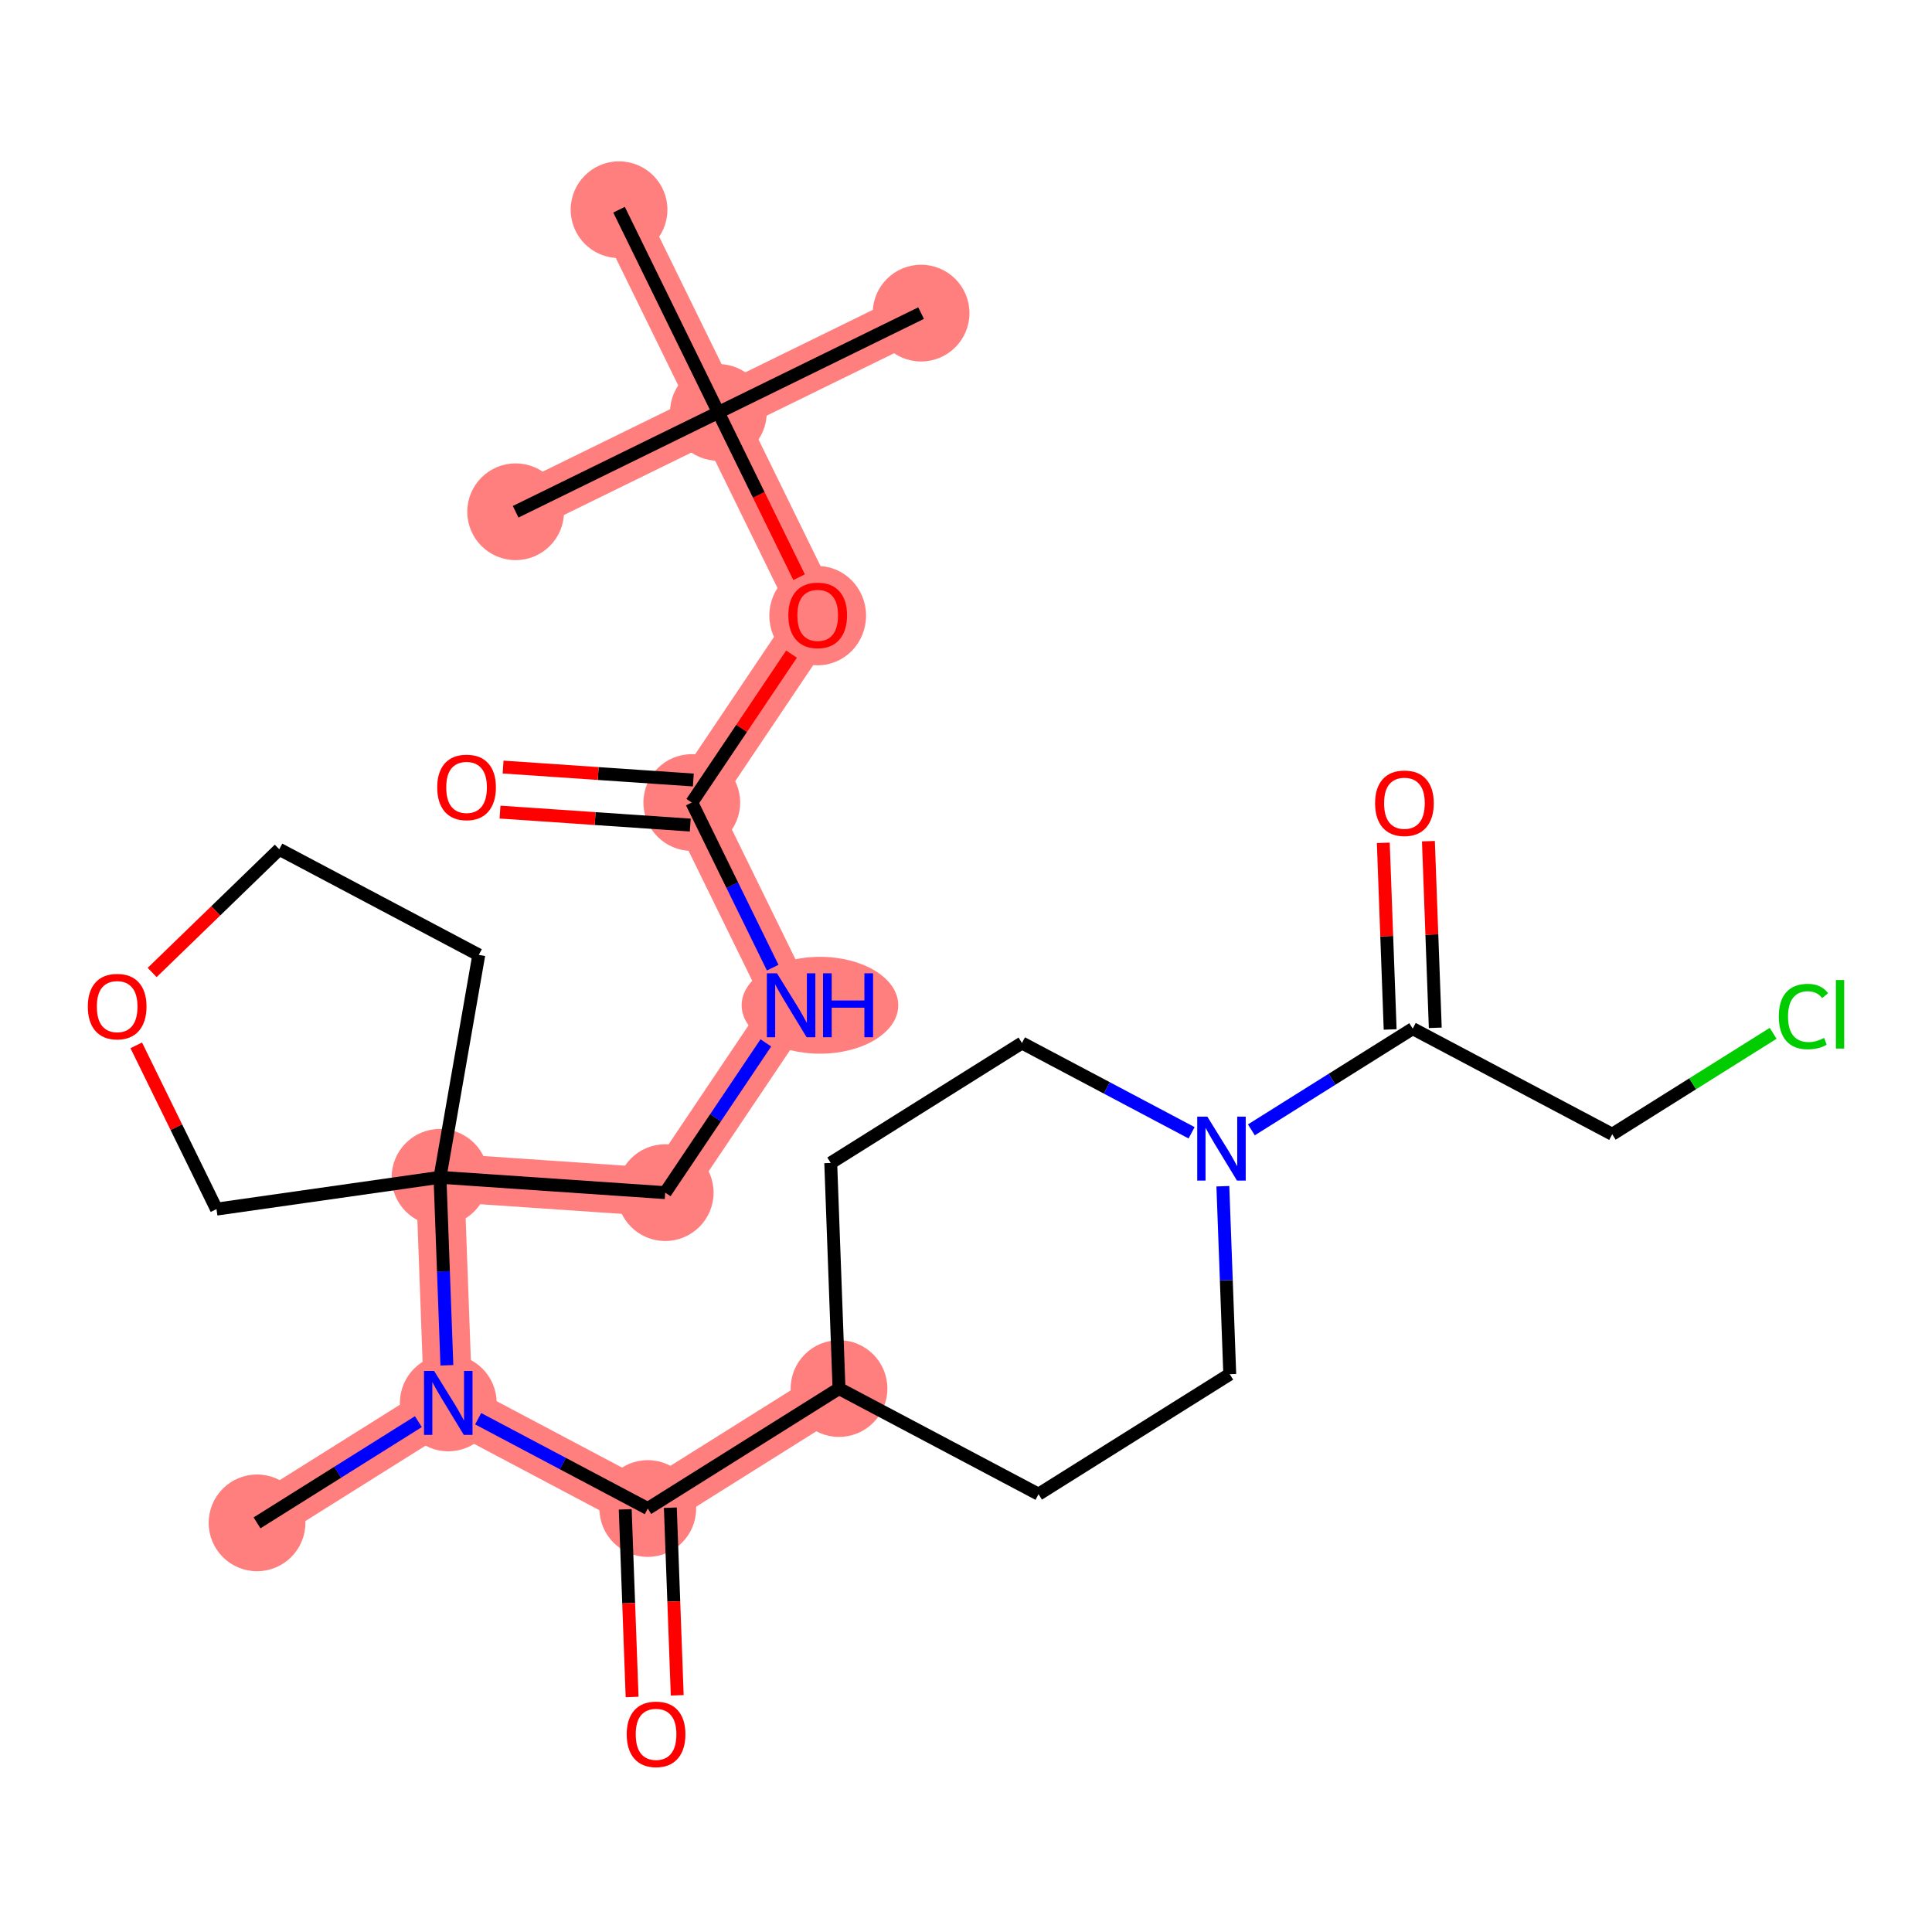 <?xml version='1.0' encoding='iso-8859-1'?>
<svg version='1.1' baseProfile='full'
              xmlns='http://www.w3.org/2000/svg'
                      xmlns:rdkit='http://www.rdkit.org/xml'
                      xmlns:xlink='http://www.w3.org/1999/xlink'
                  xml:space='preserve'
width='300px' height='300px' viewBox='0 0 300 300'>
<!-- END OF HEADER -->
<rect style='opacity:1.0;fill:#FFFFFF;stroke:none' width='300' height='300' x='0' y='0'> </rect>
<rect style='opacity:1.0;fill:#FFFFFF;stroke:none' width='300' height='300' x='0' y='0'> </rect>
<path d='M 39.912,236.47 L 69.607,217.841' style='fill:none;fill-rule:evenodd;stroke:#FF7F7F;stroke-width:7.5px;stroke-linecap:butt;stroke-linejoin:miter;stroke-opacity:1' />
<path d='M 69.607,217.841 L 100.587,234.243' style='fill:none;fill-rule:evenodd;stroke:#FF7F7F;stroke-width:7.5px;stroke-linecap:butt;stroke-linejoin:miter;stroke-opacity:1' />
<path d='M 69.607,217.841 L 68.321,182.81' style='fill:none;fill-rule:evenodd;stroke:#FF7F7F;stroke-width:7.5px;stroke-linecap:butt;stroke-linejoin:miter;stroke-opacity:1' />
<path d='M 100.587,234.243 L 130.282,215.614' style='fill:none;fill-rule:evenodd;stroke:#FF7F7F;stroke-width:7.5px;stroke-linecap:butt;stroke-linejoin:miter;stroke-opacity:1' />
<path d='M 68.321,182.81 L 103.294,185.193' style='fill:none;fill-rule:evenodd;stroke:#FF7F7F;stroke-width:7.5px;stroke-linecap:butt;stroke-linejoin:miter;stroke-opacity:1' />
<path d='M 103.294,185.193 L 122.844,156.097' style='fill:none;fill-rule:evenodd;stroke:#FF7F7F;stroke-width:7.5px;stroke-linecap:butt;stroke-linejoin:miter;stroke-opacity:1' />
<path d='M 122.844,156.097 L 107.421,124.618' style='fill:none;fill-rule:evenodd;stroke:#FF7F7F;stroke-width:7.5px;stroke-linecap:butt;stroke-linejoin:miter;stroke-opacity:1' />
<path d='M 107.421,124.618 L 126.971,95.522' style='fill:none;fill-rule:evenodd;stroke:#FF7F7F;stroke-width:7.5px;stroke-linecap:butt;stroke-linejoin:miter;stroke-opacity:1' />
<path d='M 126.971,95.522 L 111.548,64.043' style='fill:none;fill-rule:evenodd;stroke:#FF7F7F;stroke-width:7.5px;stroke-linecap:butt;stroke-linejoin:miter;stroke-opacity:1' />
<path d='M 111.548,64.043 L 143.027,48.62' style='fill:none;fill-rule:evenodd;stroke:#FF7F7F;stroke-width:7.5px;stroke-linecap:butt;stroke-linejoin:miter;stroke-opacity:1' />
<path d='M 111.548,64.043 L 80.069,79.466' style='fill:none;fill-rule:evenodd;stroke:#FF7F7F;stroke-width:7.5px;stroke-linecap:butt;stroke-linejoin:miter;stroke-opacity:1' />
<path d='M 111.548,64.043 L 96.125,32.563' style='fill:none;fill-rule:evenodd;stroke:#FF7F7F;stroke-width:7.5px;stroke-linecap:butt;stroke-linejoin:miter;stroke-opacity:1' />
<ellipse cx='39.912' cy='236.47' rx='7.011' ry='7.011'  style='fill:#FF7F7F;fill-rule:evenodd;stroke:#FF7F7F;stroke-width:1.0px;stroke-linecap:butt;stroke-linejoin:miter;stroke-opacity:1' />
<ellipse cx='69.607' cy='217.841' rx='7.011' ry='7.02'  style='fill:#FF7F7F;fill-rule:evenodd;stroke:#FF7F7F;stroke-width:1.0px;stroke-linecap:butt;stroke-linejoin:miter;stroke-opacity:1' />
<ellipse cx='100.587' cy='234.243' rx='7.011' ry='7.011'  style='fill:#FF7F7F;fill-rule:evenodd;stroke:#FF7F7F;stroke-width:1.0px;stroke-linecap:butt;stroke-linejoin:miter;stroke-opacity:1' />
<ellipse cx='130.282' cy='215.614' rx='7.011' ry='7.011'  style='fill:#FF7F7F;fill-rule:evenodd;stroke:#FF7F7F;stroke-width:1.0px;stroke-linecap:butt;stroke-linejoin:miter;stroke-opacity:1' />
<ellipse cx='68.321' cy='182.81' rx='7.011' ry='7.011'  style='fill:#FF7F7F;fill-rule:evenodd;stroke:#FF7F7F;stroke-width:1.0px;stroke-linecap:butt;stroke-linejoin:miter;stroke-opacity:1' />
<ellipse cx='103.294' cy='185.193' rx='7.011' ry='7.011'  style='fill:#FF7F7F;fill-rule:evenodd;stroke:#FF7F7F;stroke-width:1.0px;stroke-linecap:butt;stroke-linejoin:miter;stroke-opacity:1' />
<ellipse cx='127.324' cy='156.097' rx='11.66' ry='7.02'  style='fill:#FF7F7F;fill-rule:evenodd;stroke:#FF7F7F;stroke-width:1.0px;stroke-linecap:butt;stroke-linejoin:miter;stroke-opacity:1' />
<ellipse cx='107.421' cy='124.618' rx='7.011' ry='7.011'  style='fill:#FF7F7F;fill-rule:evenodd;stroke:#FF7F7F;stroke-width:1.0px;stroke-linecap:butt;stroke-linejoin:miter;stroke-opacity:1' />
<ellipse cx='126.971' cy='95.599' rx='7.011' ry='7.208'  style='fill:#FF7F7F;fill-rule:evenodd;stroke:#FF7F7F;stroke-width:1.0px;stroke-linecap:butt;stroke-linejoin:miter;stroke-opacity:1' />
<ellipse cx='111.548' cy='64.043' rx='7.011' ry='7.011'  style='fill:#FF7F7F;fill-rule:evenodd;stroke:#FF7F7F;stroke-width:1.0px;stroke-linecap:butt;stroke-linejoin:miter;stroke-opacity:1' />
<ellipse cx='143.027' cy='48.62' rx='7.011' ry='7.011'  style='fill:#FF7F7F;fill-rule:evenodd;stroke:#FF7F7F;stroke-width:1.0px;stroke-linecap:butt;stroke-linejoin:miter;stroke-opacity:1' />
<ellipse cx='80.069' cy='79.466' rx='7.011' ry='7.011'  style='fill:#FF7F7F;fill-rule:evenodd;stroke:#FF7F7F;stroke-width:1.0px;stroke-linecap:butt;stroke-linejoin:miter;stroke-opacity:1' />
<ellipse cx='96.125' cy='32.563' rx='7.011' ry='7.011'  style='fill:#FF7F7F;fill-rule:evenodd;stroke:#FF7F7F;stroke-width:1.0px;stroke-linecap:butt;stroke-linejoin:miter;stroke-opacity:1' />
<path class='bond-0 atom-0 atom-1' d='M 39.912,236.47 L 52.439,228.611' style='fill:none;fill-rule:evenodd;stroke:#000000;stroke-width:2.0px;stroke-linecap:butt;stroke-linejoin:miter;stroke-opacity:1' />
<path class='bond-0 atom-0 atom-1' d='M 52.439,228.611 L 64.966,220.753' style='fill:none;fill-rule:evenodd;stroke:#0000FF;stroke-width:2.0px;stroke-linecap:butt;stroke-linejoin:miter;stroke-opacity:1' />
<path class='bond-1 atom-1 atom-2' d='M 74.248,220.298 L 87.418,227.27' style='fill:none;fill-rule:evenodd;stroke:#0000FF;stroke-width:2.0px;stroke-linecap:butt;stroke-linejoin:miter;stroke-opacity:1' />
<path class='bond-1 atom-1 atom-2' d='M 87.418,227.27 L 100.587,234.243' style='fill:none;fill-rule:evenodd;stroke:#000000;stroke-width:2.0px;stroke-linecap:butt;stroke-linejoin:miter;stroke-opacity:1' />
<path class='bond-13 atom-1 atom-14' d='M 69.392,212.001 L 68.856,197.406' style='fill:none;fill-rule:evenodd;stroke:#0000FF;stroke-width:2.0px;stroke-linecap:butt;stroke-linejoin:miter;stroke-opacity:1' />
<path class='bond-13 atom-1 atom-14' d='M 68.856,197.406 L 68.321,182.81' style='fill:none;fill-rule:evenodd;stroke:#000000;stroke-width:2.0px;stroke-linecap:butt;stroke-linejoin:miter;stroke-opacity:1' />
<path class='bond-2 atom-2 atom-3' d='M 97.084,234.371 L 97.619,248.939' style='fill:none;fill-rule:evenodd;stroke:#000000;stroke-width:2.0px;stroke-linecap:butt;stroke-linejoin:miter;stroke-opacity:1' />
<path class='bond-2 atom-2 atom-3' d='M 97.619,248.939 L 98.153,263.506' style='fill:none;fill-rule:evenodd;stroke:#FF0000;stroke-width:2.0px;stroke-linecap:butt;stroke-linejoin:miter;stroke-opacity:1' />
<path class='bond-2 atom-2 atom-3' d='M 104.09,234.114 L 104.625,248.681' style='fill:none;fill-rule:evenodd;stroke:#000000;stroke-width:2.0px;stroke-linecap:butt;stroke-linejoin:miter;stroke-opacity:1' />
<path class='bond-2 atom-2 atom-3' d='M 104.625,248.681 L 105.16,263.249' style='fill:none;fill-rule:evenodd;stroke:#FF0000;stroke-width:2.0px;stroke-linecap:butt;stroke-linejoin:miter;stroke-opacity:1' />
<path class='bond-3 atom-2 atom-4' d='M 100.587,234.243 L 130.282,215.614' style='fill:none;fill-rule:evenodd;stroke:#000000;stroke-width:2.0px;stroke-linecap:butt;stroke-linejoin:miter;stroke-opacity:1' />
<path class='bond-4 atom-4 atom-5' d='M 130.282,215.614 L 161.262,232.015' style='fill:none;fill-rule:evenodd;stroke:#000000;stroke-width:2.0px;stroke-linecap:butt;stroke-linejoin:miter;stroke-opacity:1' />
<path class='bond-27 atom-13 atom-4' d='M 128.996,180.583 L 130.282,215.614' style='fill:none;fill-rule:evenodd;stroke:#000000;stroke-width:2.0px;stroke-linecap:butt;stroke-linejoin:miter;stroke-opacity:1' />
<path class='bond-5 atom-5 atom-6' d='M 161.262,232.015 L 190.956,213.386' style='fill:none;fill-rule:evenodd;stroke:#000000;stroke-width:2.0px;stroke-linecap:butt;stroke-linejoin:miter;stroke-opacity:1' />
<path class='bond-6 atom-6 atom-7' d='M 190.956,213.386 L 190.421,198.791' style='fill:none;fill-rule:evenodd;stroke:#000000;stroke-width:2.0px;stroke-linecap:butt;stroke-linejoin:miter;stroke-opacity:1' />
<path class='bond-6 atom-6 atom-7' d='M 190.421,198.791 L 189.885,184.196' style='fill:none;fill-rule:evenodd;stroke:#0000FF;stroke-width:2.0px;stroke-linecap:butt;stroke-linejoin:miter;stroke-opacity:1' />
<path class='bond-7 atom-7 atom-8' d='M 194.312,175.444 L 206.838,167.585' style='fill:none;fill-rule:evenodd;stroke:#0000FF;stroke-width:2.0px;stroke-linecap:butt;stroke-linejoin:miter;stroke-opacity:1' />
<path class='bond-7 atom-7 atom-8' d='M 206.838,167.585 L 219.365,159.727' style='fill:none;fill-rule:evenodd;stroke:#000000;stroke-width:2.0px;stroke-linecap:butt;stroke-linejoin:miter;stroke-opacity:1' />
<path class='bond-11 atom-7 atom-12' d='M 185.029,175.899 L 171.86,168.926' style='fill:none;fill-rule:evenodd;stroke:#0000FF;stroke-width:2.0px;stroke-linecap:butt;stroke-linejoin:miter;stroke-opacity:1' />
<path class='bond-11 atom-7 atom-12' d='M 171.86,168.926 L 158.69,161.954' style='fill:none;fill-rule:evenodd;stroke:#000000;stroke-width:2.0px;stroke-linecap:butt;stroke-linejoin:miter;stroke-opacity:1' />
<path class='bond-8 atom-8 atom-9' d='M 222.868,159.598 L 222.336,145.108' style='fill:none;fill-rule:evenodd;stroke:#000000;stroke-width:2.0px;stroke-linecap:butt;stroke-linejoin:miter;stroke-opacity:1' />
<path class='bond-8 atom-8 atom-9' d='M 222.336,145.108 L 221.804,130.618' style='fill:none;fill-rule:evenodd;stroke:#FF0000;stroke-width:2.0px;stroke-linecap:butt;stroke-linejoin:miter;stroke-opacity:1' />
<path class='bond-8 atom-8 atom-9' d='M 215.862,159.855 L 215.33,145.365' style='fill:none;fill-rule:evenodd;stroke:#000000;stroke-width:2.0px;stroke-linecap:butt;stroke-linejoin:miter;stroke-opacity:1' />
<path class='bond-8 atom-8 atom-9' d='M 215.33,145.365 L 214.798,130.875' style='fill:none;fill-rule:evenodd;stroke:#FF0000;stroke-width:2.0px;stroke-linecap:butt;stroke-linejoin:miter;stroke-opacity:1' />
<path class='bond-9 atom-8 atom-10' d='M 219.365,159.727 L 250.345,176.128' style='fill:none;fill-rule:evenodd;stroke:#000000;stroke-width:2.0px;stroke-linecap:butt;stroke-linejoin:miter;stroke-opacity:1' />
<path class='bond-10 atom-10 atom-11' d='M 250.345,176.128 L 262.84,168.29' style='fill:none;fill-rule:evenodd;stroke:#000000;stroke-width:2.0px;stroke-linecap:butt;stroke-linejoin:miter;stroke-opacity:1' />
<path class='bond-10 atom-10 atom-11' d='M 262.84,168.29 L 275.336,160.451' style='fill:none;fill-rule:evenodd;stroke:#00CC00;stroke-width:2.0px;stroke-linecap:butt;stroke-linejoin:miter;stroke-opacity:1' />
<path class='bond-12 atom-12 atom-13' d='M 158.69,161.954 L 128.996,180.583' style='fill:none;fill-rule:evenodd;stroke:#000000;stroke-width:2.0px;stroke-linecap:butt;stroke-linejoin:miter;stroke-opacity:1' />
<path class='bond-14 atom-14 atom-15' d='M 68.321,182.81 L 103.294,185.193' style='fill:none;fill-rule:evenodd;stroke:#000000;stroke-width:2.0px;stroke-linecap:butt;stroke-linejoin:miter;stroke-opacity:1' />
<path class='bond-23 atom-14 atom-24' d='M 68.321,182.81 L 74.346,148.278' style='fill:none;fill-rule:evenodd;stroke:#000000;stroke-width:2.0px;stroke-linecap:butt;stroke-linejoin:miter;stroke-opacity:1' />
<path class='bond-28 atom-27 atom-14' d='M 33.616,187.751 L 68.321,182.81' style='fill:none;fill-rule:evenodd;stroke:#000000;stroke-width:2.0px;stroke-linecap:butt;stroke-linejoin:miter;stroke-opacity:1' />
<path class='bond-15 atom-15 atom-16' d='M 103.294,185.193 L 111.107,173.565' style='fill:none;fill-rule:evenodd;stroke:#000000;stroke-width:2.0px;stroke-linecap:butt;stroke-linejoin:miter;stroke-opacity:1' />
<path class='bond-15 atom-15 atom-16' d='M 111.107,173.565 L 118.92,161.937' style='fill:none;fill-rule:evenodd;stroke:#0000FF;stroke-width:2.0px;stroke-linecap:butt;stroke-linejoin:miter;stroke-opacity:1' />
<path class='bond-16 atom-16 atom-17' d='M 119.983,150.257 L 113.702,137.437' style='fill:none;fill-rule:evenodd;stroke:#0000FF;stroke-width:2.0px;stroke-linecap:butt;stroke-linejoin:miter;stroke-opacity:1' />
<path class='bond-16 atom-16 atom-17' d='M 113.702,137.437 L 107.421,124.618' style='fill:none;fill-rule:evenodd;stroke:#000000;stroke-width:2.0px;stroke-linecap:butt;stroke-linejoin:miter;stroke-opacity:1' />
<path class='bond-17 atom-17 atom-18' d='M 107.659,121.121 L 92.889,120.114' style='fill:none;fill-rule:evenodd;stroke:#000000;stroke-width:2.0px;stroke-linecap:butt;stroke-linejoin:miter;stroke-opacity:1' />
<path class='bond-17 atom-17 atom-18' d='M 92.889,120.114 L 78.12,119.108' style='fill:none;fill-rule:evenodd;stroke:#FF0000;stroke-width:2.0px;stroke-linecap:butt;stroke-linejoin:miter;stroke-opacity:1' />
<path class='bond-17 atom-17 atom-18' d='M 107.183,128.115 L 92.413,127.109' style='fill:none;fill-rule:evenodd;stroke:#000000;stroke-width:2.0px;stroke-linecap:butt;stroke-linejoin:miter;stroke-opacity:1' />
<path class='bond-17 atom-17 atom-18' d='M 92.413,127.109 L 77.643,126.103' style='fill:none;fill-rule:evenodd;stroke:#FF0000;stroke-width:2.0px;stroke-linecap:butt;stroke-linejoin:miter;stroke-opacity:1' />
<path class='bond-18 atom-17 atom-19' d='M 107.421,124.618 L 115.164,113.095' style='fill:none;fill-rule:evenodd;stroke:#000000;stroke-width:2.0px;stroke-linecap:butt;stroke-linejoin:miter;stroke-opacity:1' />
<path class='bond-18 atom-17 atom-19' d='M 115.164,113.095 L 122.906,101.572' style='fill:none;fill-rule:evenodd;stroke:#FF0000;stroke-width:2.0px;stroke-linecap:butt;stroke-linejoin:miter;stroke-opacity:1' />
<path class='bond-19 atom-19 atom-20' d='M 124.082,89.626 L 117.815,76.834' style='fill:none;fill-rule:evenodd;stroke:#FF0000;stroke-width:2.0px;stroke-linecap:butt;stroke-linejoin:miter;stroke-opacity:1' />
<path class='bond-19 atom-19 atom-20' d='M 117.815,76.834 L 111.548,64.043' style='fill:none;fill-rule:evenodd;stroke:#000000;stroke-width:2.0px;stroke-linecap:butt;stroke-linejoin:miter;stroke-opacity:1' />
<path class='bond-20 atom-20 atom-21' d='M 111.548,64.043 L 143.027,48.62' style='fill:none;fill-rule:evenodd;stroke:#000000;stroke-width:2.0px;stroke-linecap:butt;stroke-linejoin:miter;stroke-opacity:1' />
<path class='bond-21 atom-20 atom-22' d='M 111.548,64.043 L 80.069,79.466' style='fill:none;fill-rule:evenodd;stroke:#000000;stroke-width:2.0px;stroke-linecap:butt;stroke-linejoin:miter;stroke-opacity:1' />
<path class='bond-22 atom-20 atom-23' d='M 111.548,64.043 L 96.125,32.563' style='fill:none;fill-rule:evenodd;stroke:#000000;stroke-width:2.0px;stroke-linecap:butt;stroke-linejoin:miter;stroke-opacity:1' />
<path class='bond-24 atom-24 atom-25' d='M 74.346,148.278 L 43.366,131.876' style='fill:none;fill-rule:evenodd;stroke:#000000;stroke-width:2.0px;stroke-linecap:butt;stroke-linejoin:miter;stroke-opacity:1' />
<path class='bond-25 atom-25 atom-26' d='M 43.366,131.876 L 33.496,141.441' style='fill:none;fill-rule:evenodd;stroke:#000000;stroke-width:2.0px;stroke-linecap:butt;stroke-linejoin:miter;stroke-opacity:1' />
<path class='bond-25 atom-25 atom-26' d='M 33.496,141.441 L 23.627,151.006' style='fill:none;fill-rule:evenodd;stroke:#FF0000;stroke-width:2.0px;stroke-linecap:butt;stroke-linejoin:miter;stroke-opacity:1' />
<path class='bond-26 atom-26 atom-27' d='M 21.158,162.322 L 27.387,175.037' style='fill:none;fill-rule:evenodd;stroke:#FF0000;stroke-width:2.0px;stroke-linecap:butt;stroke-linejoin:miter;stroke-opacity:1' />
<path class='bond-26 atom-26 atom-27' d='M 27.387,175.037 L 33.616,187.751' style='fill:none;fill-rule:evenodd;stroke:#000000;stroke-width:2.0px;stroke-linecap:butt;stroke-linejoin:miter;stroke-opacity:1' />
<path  class='atom-1' d='M 67.412 212.877
L 70.665 218.135
Q 70.988 218.654, 71.507 219.594
Q 72.025 220.533, 72.053 220.589
L 72.053 212.877
L 73.371 212.877
L 73.371 222.805
L 72.011 222.805
L 68.52 217.056
Q 68.113 216.383, 67.679 215.612
Q 67.258 214.84, 67.132 214.602
L 67.132 222.805
L 65.842 222.805
L 65.842 212.877
L 67.412 212.877
' fill='#0000FF'/>
<path  class='atom-3' d='M 97.316 269.301
Q 97.316 266.918, 98.494 265.586
Q 99.672 264.254, 101.873 264.254
Q 104.074 264.254, 105.252 265.586
Q 106.43 266.918, 106.43 269.301
Q 106.43 271.713, 105.238 273.087
Q 104.046 274.447, 101.873 274.447
Q 99.686 274.447, 98.494 273.087
Q 97.316 271.727, 97.316 269.301
M 101.873 273.326
Q 103.387 273.326, 104.201 272.316
Q 105.028 271.292, 105.028 269.301
Q 105.028 267.352, 104.201 266.371
Q 103.387 265.375, 101.873 265.375
Q 100.359 265.375, 99.531 266.357
Q 98.718 267.338, 98.718 269.301
Q 98.718 271.306, 99.531 272.316
Q 100.359 273.326, 101.873 273.326
' fill='#FF0000'/>
<path  class='atom-7' d='M 187.476 173.392
L 190.729 178.65
Q 191.052 179.169, 191.57 180.108
Q 192.089 181.048, 192.117 181.104
L 192.117 173.392
L 193.435 173.392
L 193.435 183.319
L 192.075 183.319
L 188.584 177.571
Q 188.177 176.898, 187.743 176.126
Q 187.322 175.355, 187.196 175.117
L 187.196 183.319
L 185.906 183.319
L 185.906 173.392
L 187.476 173.392
' fill='#0000FF'/>
<path  class='atom-9' d='M 213.522 124.724
Q 213.522 122.34, 214.7 121.008
Q 215.878 119.676, 218.079 119.676
Q 220.28 119.676, 221.458 121.008
Q 222.636 122.34, 222.636 124.724
Q 222.636 127.136, 221.444 128.51
Q 220.252 129.87, 218.079 129.87
Q 215.892 129.87, 214.7 128.51
Q 213.522 127.15, 213.522 124.724
M 218.079 128.748
Q 219.593 128.748, 220.407 127.739
Q 221.234 126.715, 221.234 124.724
Q 221.234 122.775, 220.407 121.794
Q 219.593 120.798, 218.079 120.798
Q 216.565 120.798, 215.737 121.78
Q 214.924 122.761, 214.924 124.724
Q 214.924 126.729, 215.737 127.739
Q 216.565 128.748, 218.079 128.748
' fill='#FF0000'/>
<path  class='atom-11' d='M 276.212 157.843
Q 276.212 155.375, 277.362 154.085
Q 278.526 152.781, 280.727 152.781
Q 282.774 152.781, 283.868 154.225
L 282.942 154.983
Q 282.143 153.931, 280.727 153.931
Q 279.227 153.931, 278.427 154.941
Q 277.642 155.936, 277.642 157.843
Q 277.642 159.806, 278.455 160.816
Q 279.283 161.825, 280.881 161.825
Q 281.975 161.825, 283.251 161.166
L 283.643 162.218
Q 283.125 162.554, 282.339 162.751
Q 281.554 162.947, 280.685 162.947
Q 278.526 162.947, 277.362 161.629
Q 276.212 160.311, 276.212 157.843
' fill='#00CC00'/>
<path  class='atom-11' d='M 285.074 152.178
L 286.364 152.178
L 286.364 162.821
L 285.074 162.821
L 285.074 152.178
' fill='#00CC00'/>
<path  class='atom-16' d='M 120.65 151.133
L 123.903 156.391
Q 124.225 156.91, 124.744 157.85
Q 125.263 158.789, 125.291 158.845
L 125.291 151.133
L 126.609 151.133
L 126.609 161.061
L 125.249 161.061
L 121.757 155.312
Q 121.351 154.639, 120.916 153.867
Q 120.495 153.096, 120.369 152.858
L 120.369 161.061
L 119.079 161.061
L 119.079 151.133
L 120.65 151.133
' fill='#0000FF'/>
<path  class='atom-16' d='M 127.801 151.133
L 129.147 151.133
L 129.147 155.354
L 134.223 155.354
L 134.223 151.133
L 135.569 151.133
L 135.569 161.061
L 134.223 161.061
L 134.223 156.476
L 129.147 156.476
L 129.147 161.061
L 127.801 161.061
L 127.801 151.133
' fill='#0000FF'/>
<path  class='atom-18' d='M 67.891 122.263
Q 67.891 119.879, 69.069 118.547
Q 70.246 117.215, 72.448 117.215
Q 74.649 117.215, 75.827 118.547
Q 77.005 119.879, 77.005 122.263
Q 77.005 124.675, 75.813 126.049
Q 74.621 127.409, 72.448 127.409
Q 70.26 127.409, 69.069 126.049
Q 67.891 124.689, 67.891 122.263
M 72.448 126.287
Q 73.962 126.287, 74.775 125.278
Q 75.603 124.254, 75.603 122.263
Q 75.603 120.314, 74.775 119.333
Q 73.962 118.337, 72.448 118.337
Q 70.934 118.337, 70.106 119.319
Q 69.293 120.3, 69.293 122.263
Q 69.293 124.268, 70.106 125.278
Q 70.934 126.287, 72.448 126.287
' fill='#FF0000'/>
<path  class='atom-19' d='M 122.414 95.55
Q 122.414 93.166, 123.592 91.834
Q 124.77 90.502, 126.971 90.502
Q 129.173 90.502, 130.35 91.834
Q 131.528 93.166, 131.528 95.55
Q 131.528 97.961, 130.336 99.335
Q 129.145 100.696, 126.971 100.696
Q 124.784 100.696, 123.592 99.335
Q 122.414 97.975, 122.414 95.55
M 126.971 99.574
Q 128.486 99.574, 129.299 98.564
Q 130.126 97.541, 130.126 95.55
Q 130.126 93.601, 129.299 92.619
Q 128.486 91.624, 126.971 91.624
Q 125.457 91.624, 124.63 92.605
Q 123.816 93.587, 123.816 95.55
Q 123.816 97.555, 124.63 98.564
Q 125.457 99.574, 126.971 99.574
' fill='#FF0000'/>
<path  class='atom-26' d='M 13.636 156.3
Q 13.636 153.916, 14.814 152.584
Q 15.992 151.252, 18.193 151.252
Q 20.395 151.252, 21.573 152.584
Q 22.75 153.916, 22.75 156.3
Q 22.75 158.712, 21.559 160.086
Q 20.367 161.446, 18.193 161.446
Q 16.006 161.446, 14.814 160.086
Q 13.636 158.726, 13.636 156.3
M 18.193 160.324
Q 19.708 160.324, 20.521 159.315
Q 21.348 158.291, 21.348 156.3
Q 21.348 154.351, 20.521 153.369
Q 19.708 152.374, 18.193 152.374
Q 16.679 152.374, 15.852 153.355
Q 15.039 154.337, 15.039 156.3
Q 15.039 158.305, 15.852 159.315
Q 16.679 160.324, 18.193 160.324
' fill='#FF0000'/>
</svg>
